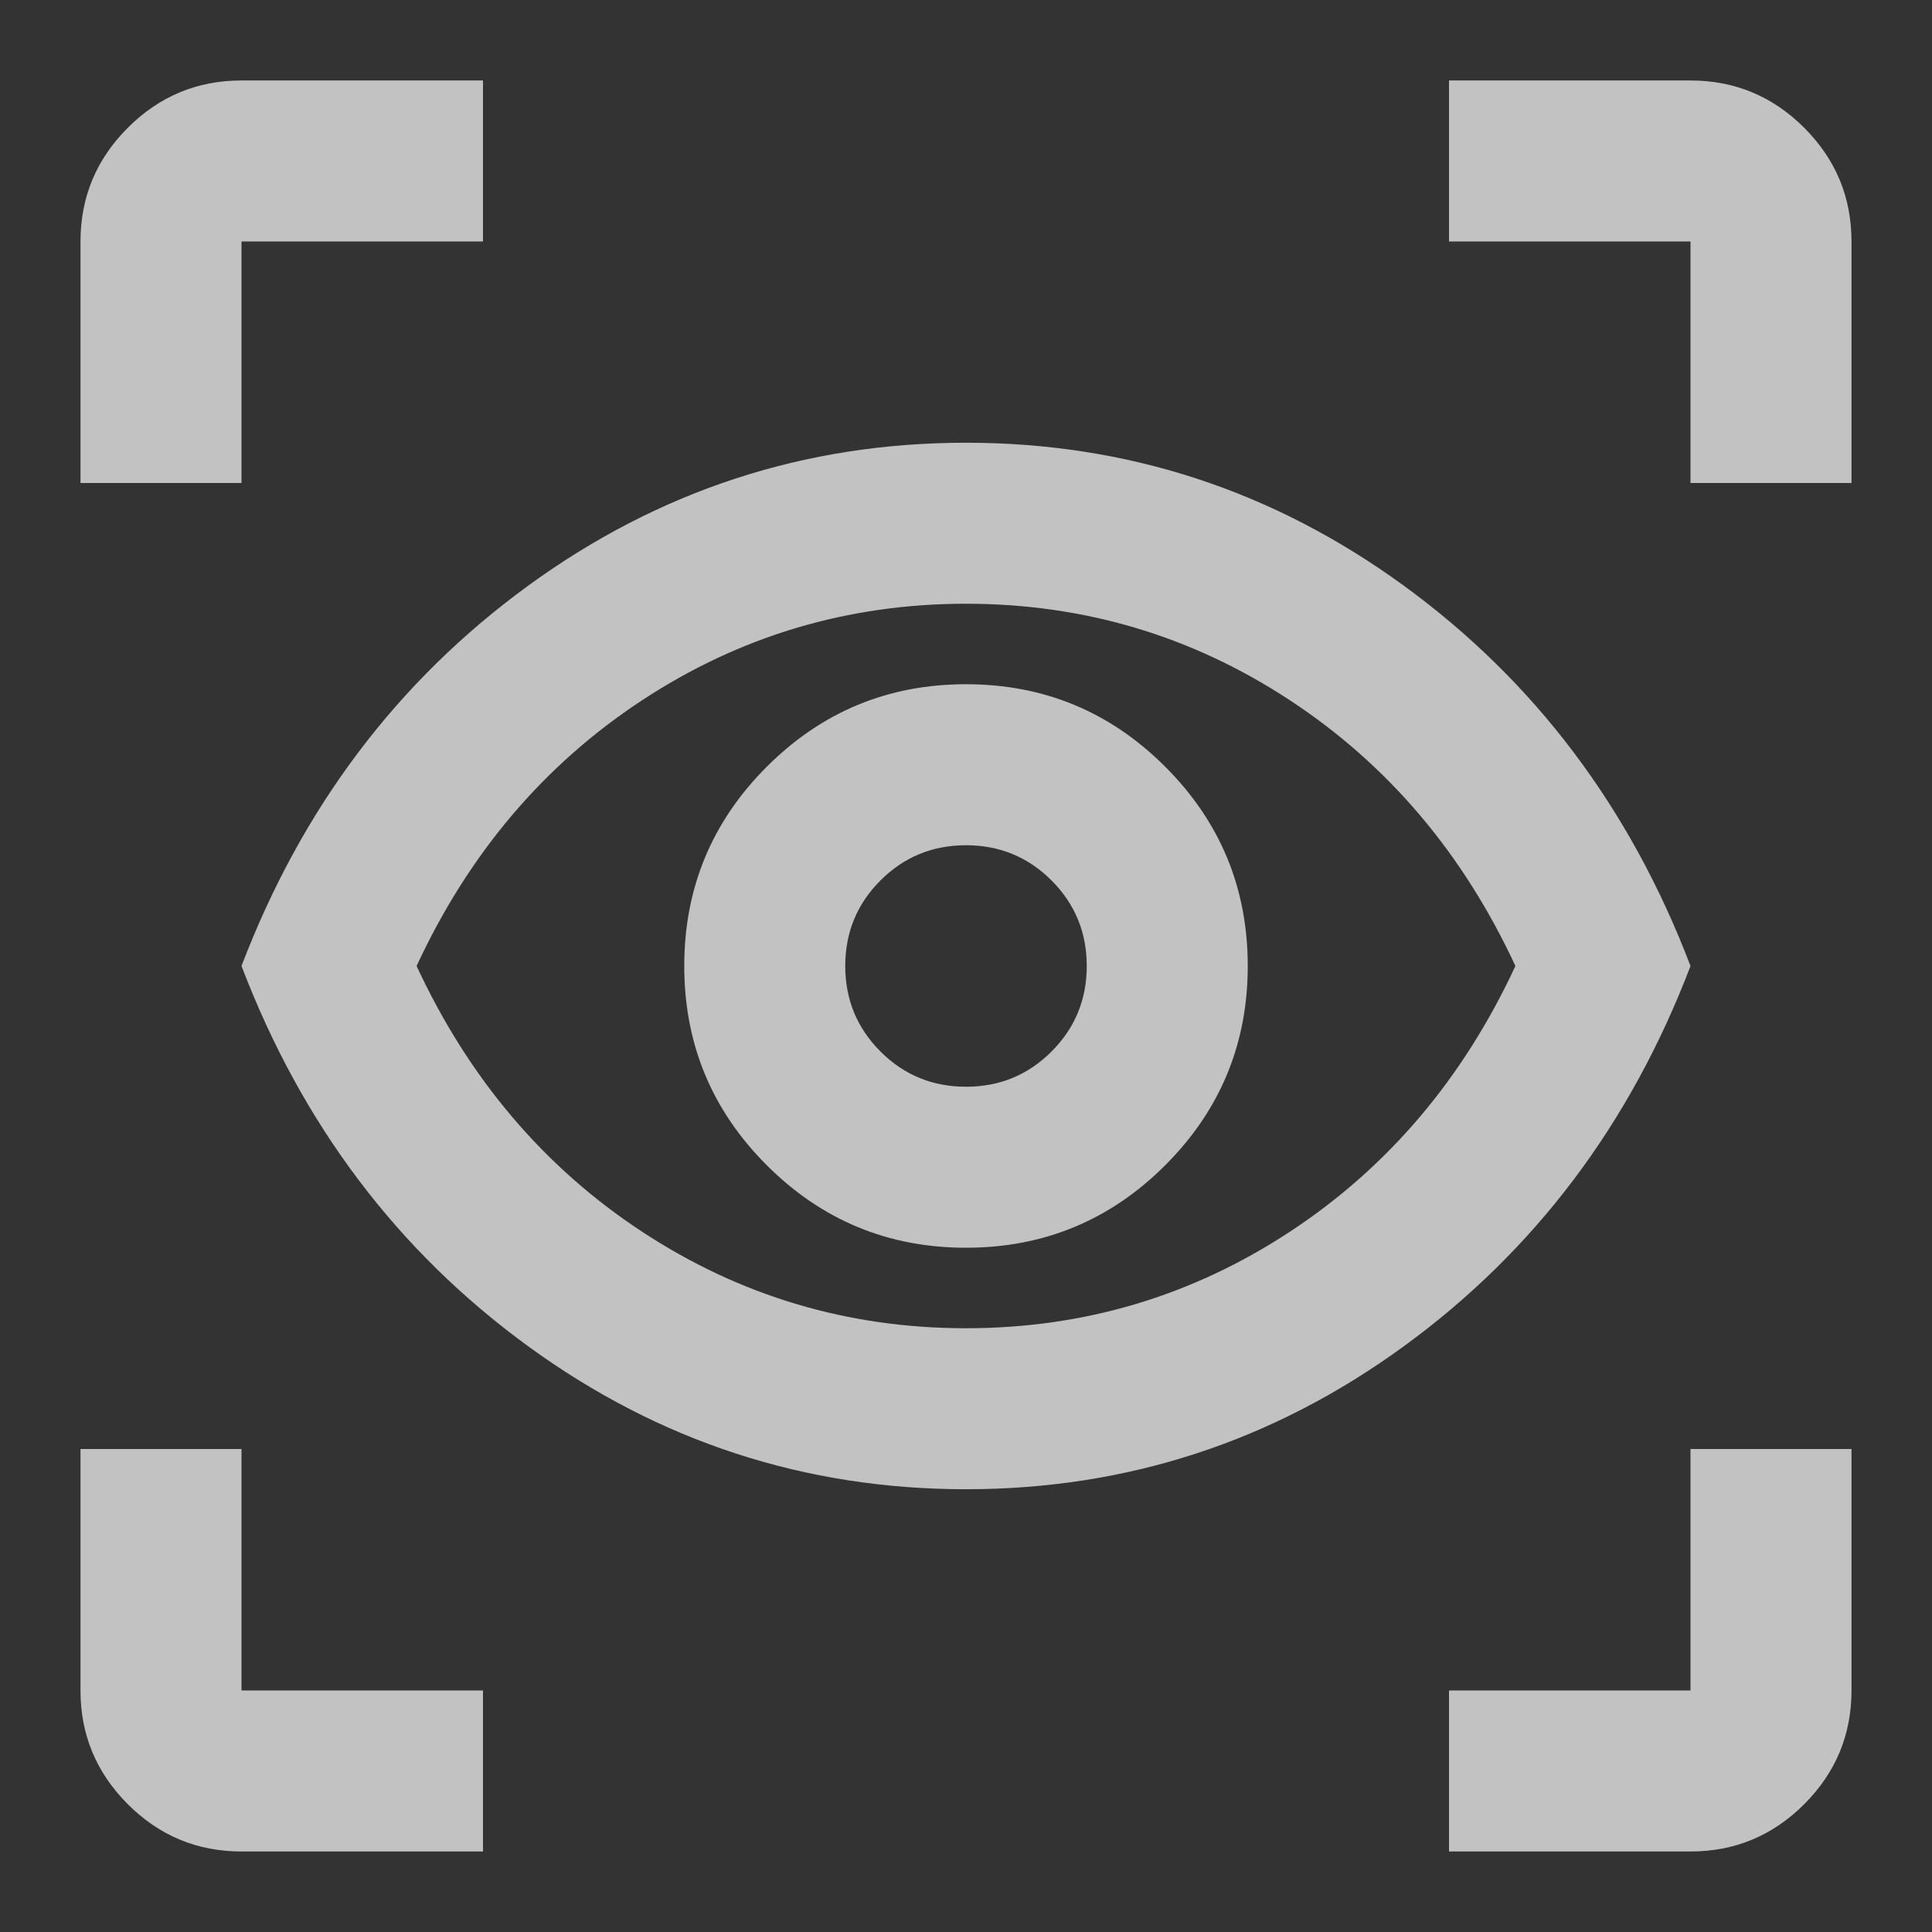 <svg width="158" height="158" viewBox="0 0 158 158" fill="none" xmlns="http://www.w3.org/2000/svg">
<rect x="0" y="0" width="158" height="158" fill="#333333" stroke="none"/>
<mask id="mask0_1470_9764" style="mask-type:alpha" maskUnits="userSpaceOnUse" x="0" y="0" width="158" height="158">
<rect width="158" height="158" fill="#D9D9D9"/>
</mask>
<g mask="url(#mask0_1470_9764)">
<path d="M39.5 151.415H19.75C16.129 151.415 13.03 150.126 10.451 147.548C7.873 144.969 6.583 141.87 6.583 138.249V118.499H19.75V138.249H39.5V151.415ZM118.5 151.415V138.249H138.25V118.499H151.417V138.249C151.417 141.87 150.128 144.969 147.549 147.548C144.971 150.126 141.871 151.415 138.25 151.415H118.5ZM79 121.79C65.834 121.79 53.901 117.895 43.203 110.105C32.505 102.315 24.688 91.946 19.75 78.999C24.688 66.052 32.505 55.683 43.203 47.892C53.901 40.102 65.834 36.207 79 36.207C92.167 36.207 104.099 40.102 114.797 47.892C125.495 55.683 133.313 66.052 138.25 78.999C133.313 91.946 125.495 102.315 114.797 110.105C104.099 117.895 92.167 121.79 79 121.79ZM79 108.624C88.656 108.624 97.488 105.99 105.498 100.724C113.508 95.457 119.652 88.215 123.931 78.999C119.652 69.782 113.508 62.54 105.498 57.274C97.488 52.007 88.656 49.374 79 49.374C69.345 49.374 60.512 52.007 52.502 57.274C44.492 62.54 38.348 69.782 34.069 78.999C38.348 88.215 44.492 95.457 52.502 100.724C60.512 105.99 69.345 108.624 79 108.624ZM79 102.04C85.364 102.04 90.795 99.791 95.294 95.292C99.793 90.794 102.042 85.363 102.042 78.999C102.042 72.635 99.793 67.204 95.294 62.705C90.795 58.206 85.364 55.957 79 55.957C72.636 55.957 67.205 58.206 62.706 62.705C58.208 67.204 55.959 72.635 55.959 78.999C55.959 85.363 58.208 90.794 62.706 95.292C67.205 99.791 72.636 102.04 79 102.04ZM79 88.874C76.257 88.874 73.925 87.914 72.005 85.993C70.085 84.073 69.125 81.742 69.125 78.999C69.125 76.256 70.085 73.924 72.005 72.004C73.925 70.084 76.257 69.124 79 69.124C81.743 69.124 84.075 70.084 85.995 72.004C87.915 73.924 88.875 76.256 88.875 78.999C88.875 81.742 87.915 84.073 85.995 85.993C84.075 87.914 81.743 88.874 79 88.874ZM6.583 39.499V19.749C6.583 16.128 7.873 13.028 10.451 10.45C13.03 7.871 16.129 6.582 19.75 6.582H39.5V19.749H19.75V39.499H6.583ZM138.25 39.499V19.749H118.5V6.582H138.25C141.871 6.582 144.971 7.871 147.549 10.45C150.128 13.028 151.417 16.128 151.417 19.749V39.499H138.25Z" fill="white" fill-opacity="0.7"/>
</g>
</svg>
